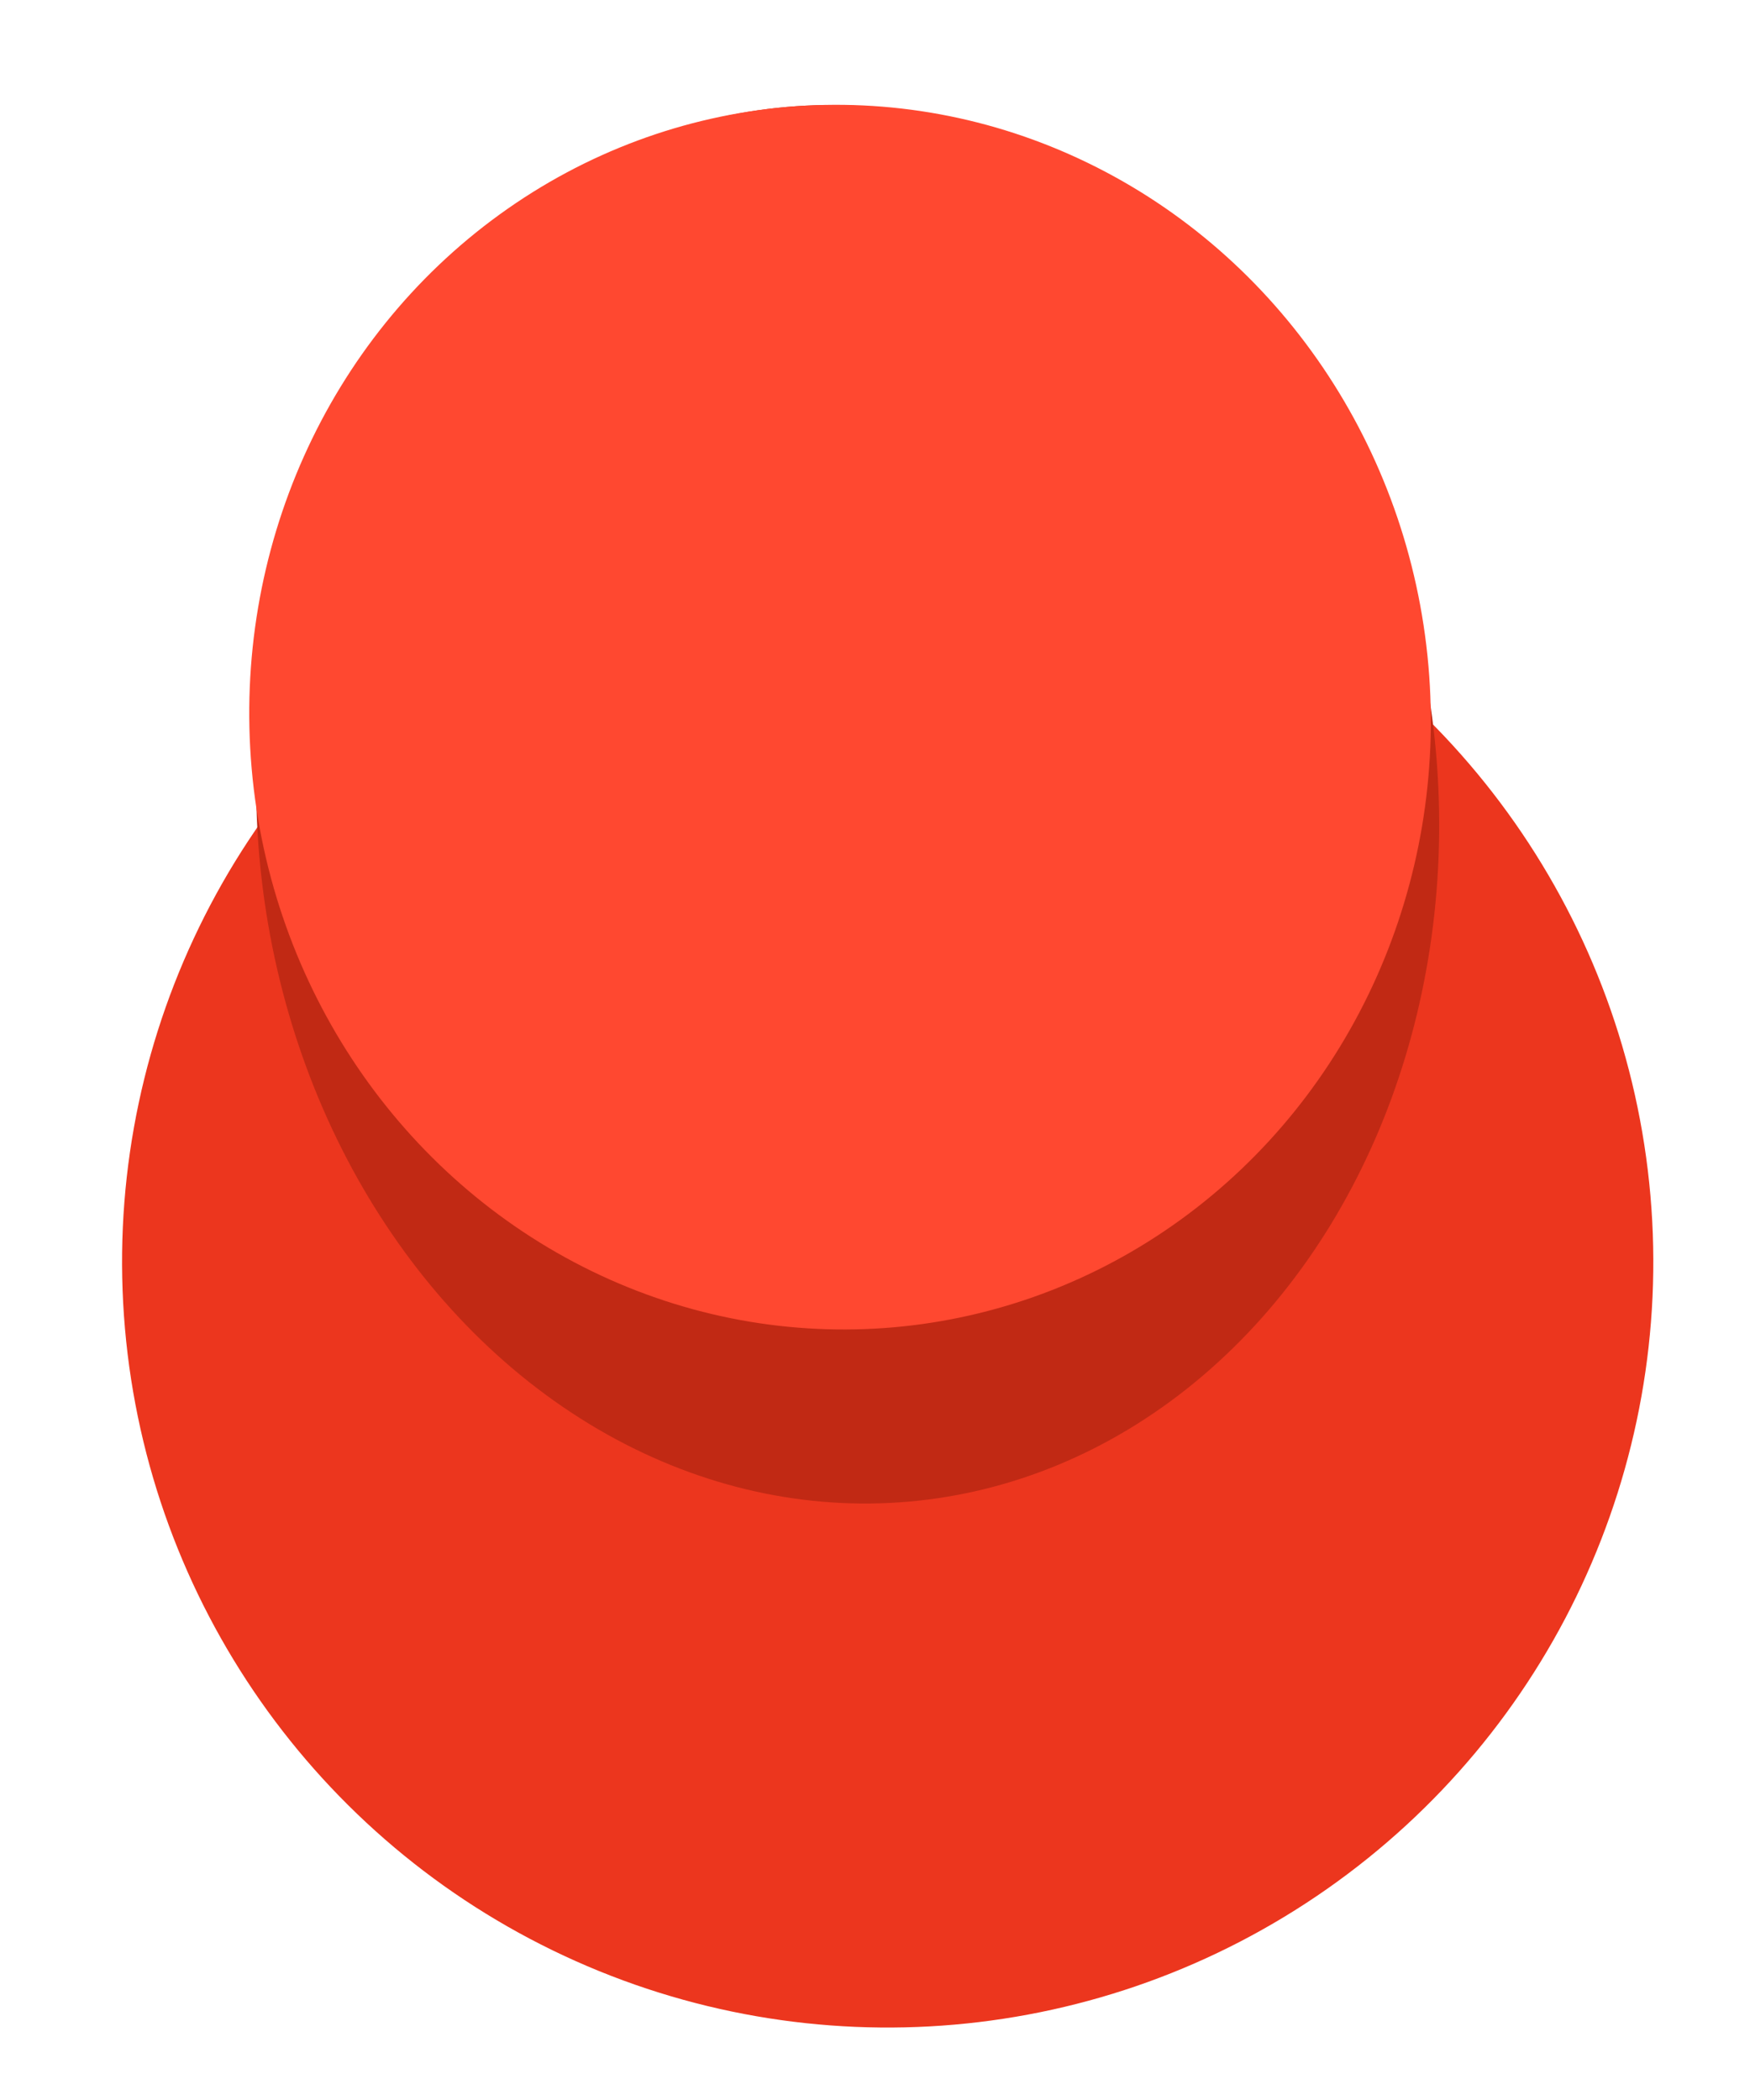 <?xml version="1.0" encoding="UTF-8"?> <svg xmlns="http://www.w3.org/2000/svg" width="40" height="48" viewBox="0 0 40 48" fill="none"><circle cx="20.29" cy="28.844" r="17.5" transform="rotate(-5 20.29 28.844)" fill="#EC361E"></circle><ellipse cx="19.375" cy="18.384" rx="13.5" ry="16" transform="rotate(-5 19.375 18.384)" fill="#C12914"></ellipse><ellipse cx="19.201" cy="16.392" rx="13.5" ry="14" transform="rotate(-5 19.201 16.392)" fill="#FF4830"></ellipse></svg> 